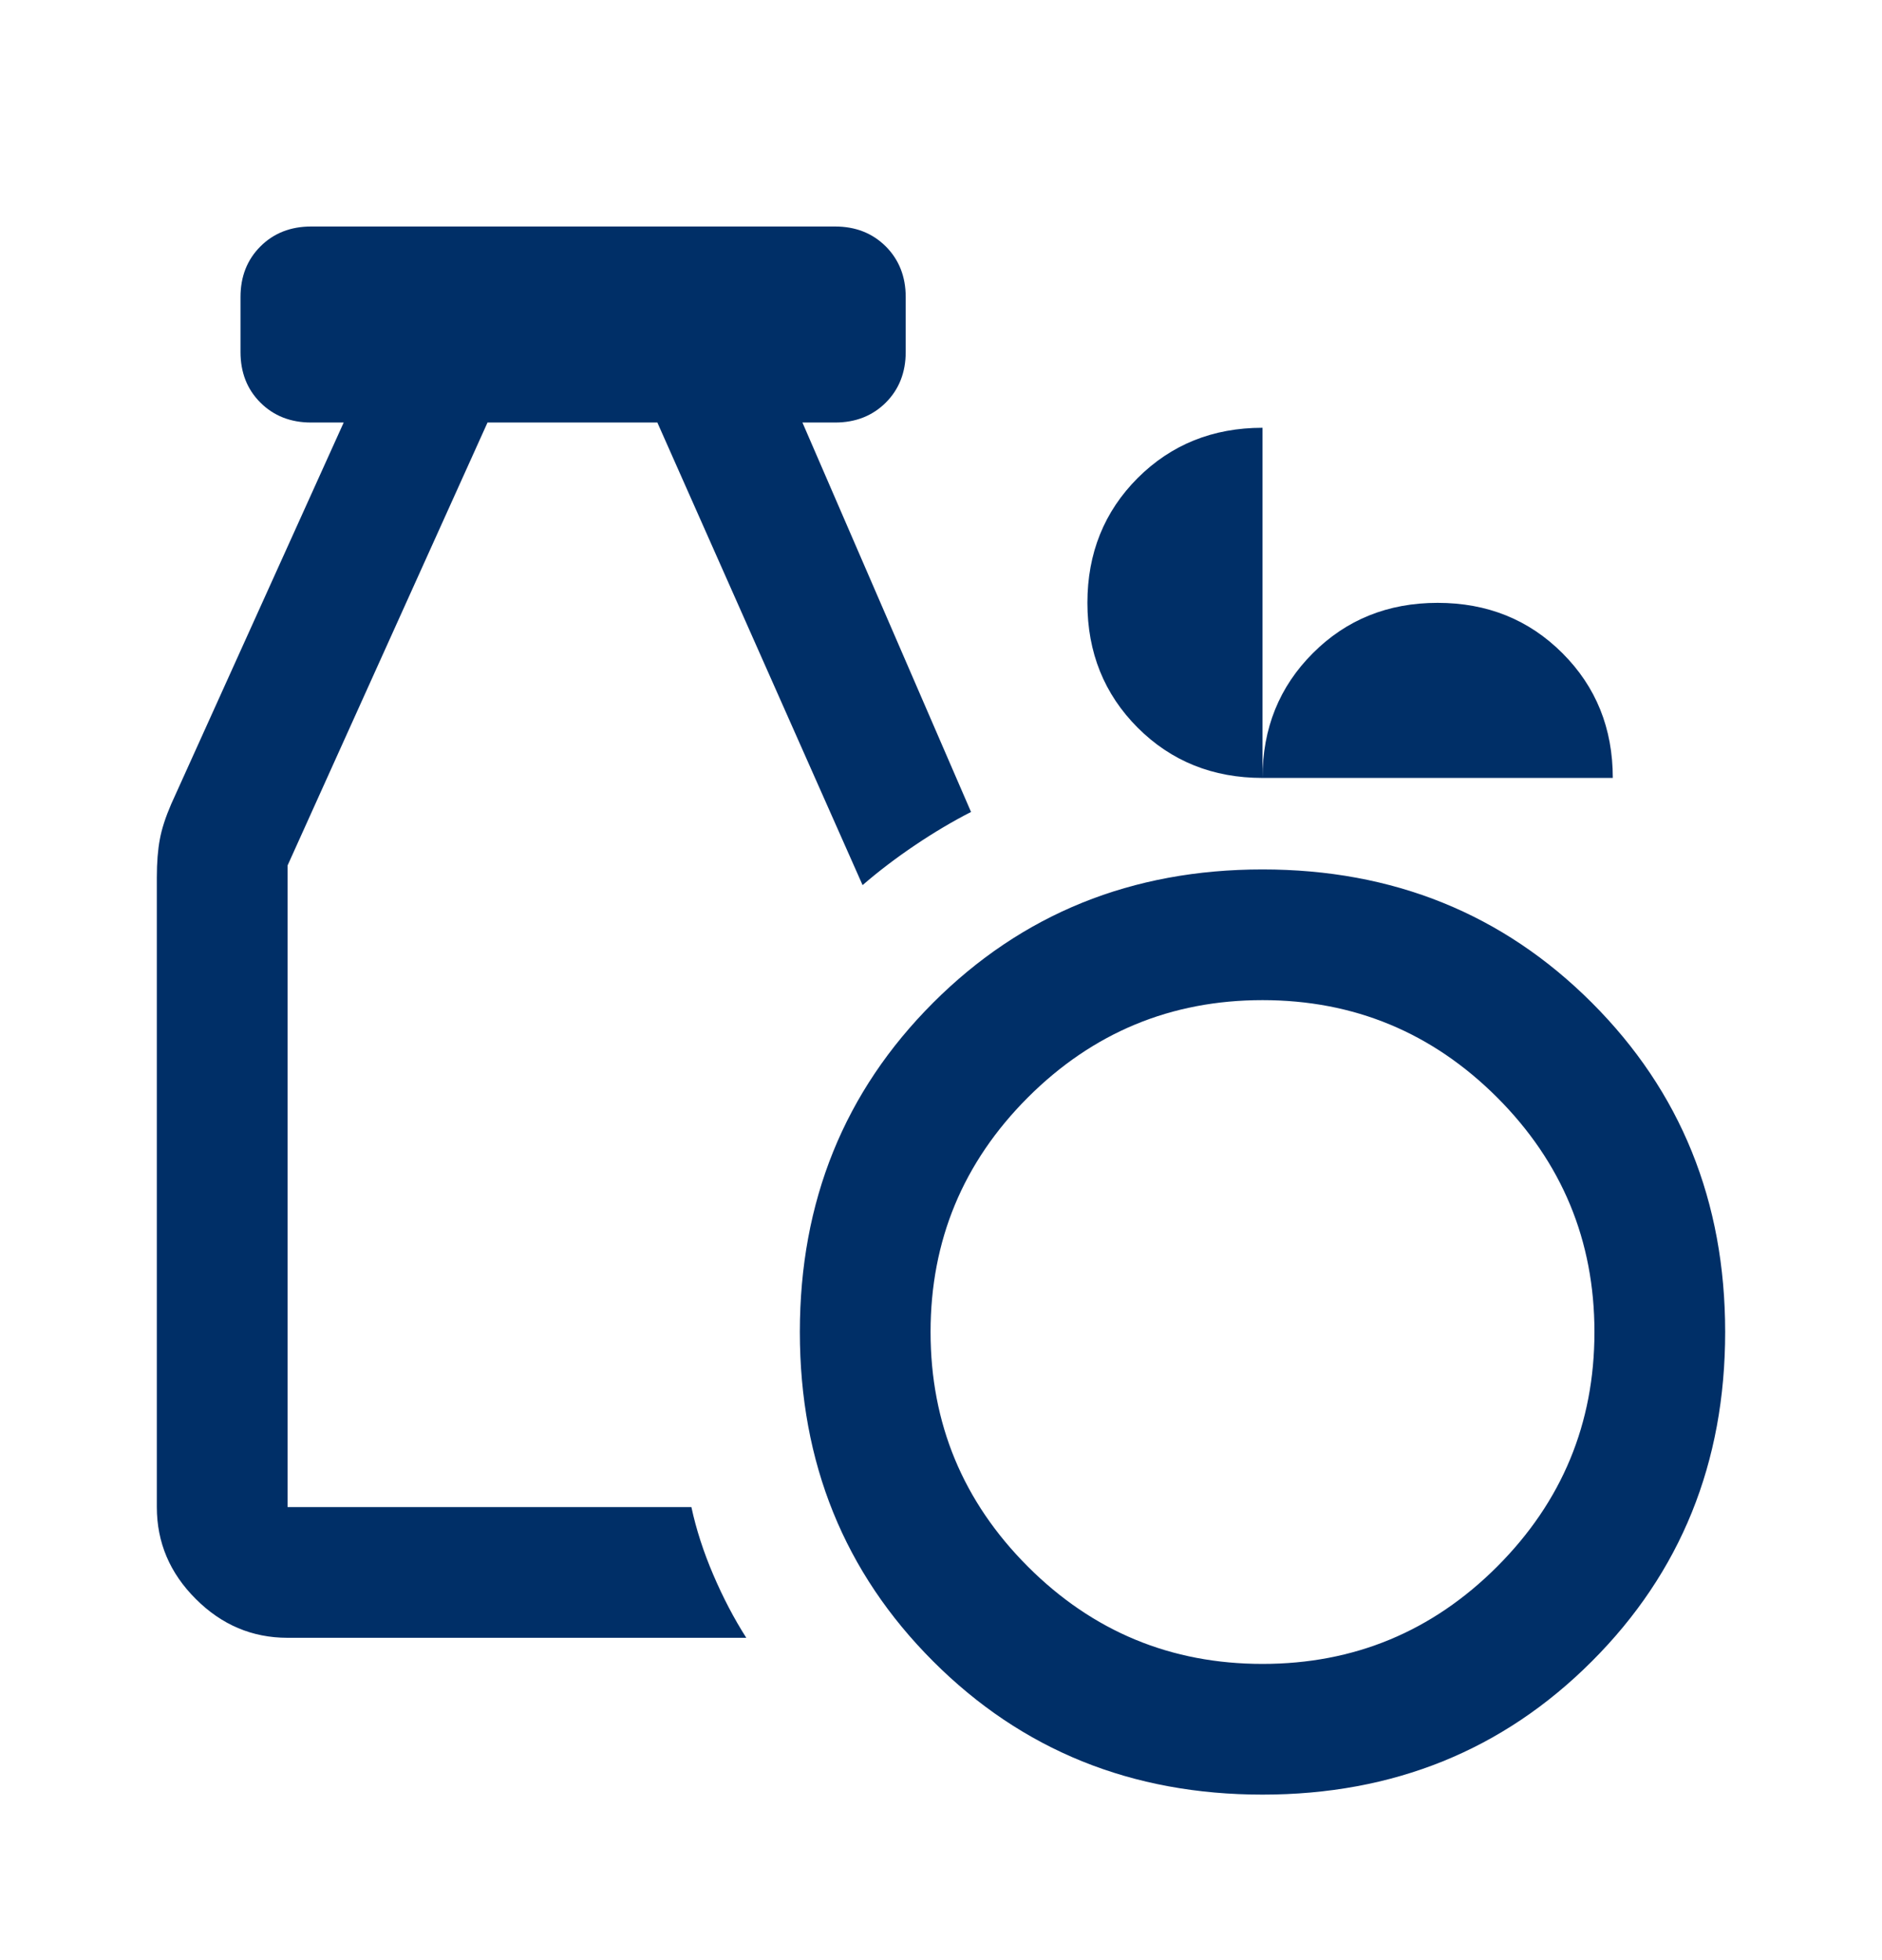 <svg width="24" height="25" viewBox="0 0 24 25" fill="none" xmlns="http://www.w3.org/2000/svg">
<path d="M16.1 22.889C14.433 22.889 13.033 22.323 11.9 21.189C10.767 20.056 10.2 18.656 10.2 16.989C10.2 15.322 10.767 13.922 11.9 12.789C13.033 11.656 14.433 11.089 16.1 11.089C17.767 11.089 19.167 11.656 20.3 12.789C21.433 13.922 22 15.322 22 16.989C22 18.656 21.433 20.056 20.3 21.189C19.167 22.323 17.767 22.889 16.1 22.889ZM16.1 21.222C17.267 21.222 18.264 20.809 19.092 19.981C19.919 19.153 20.333 18.156 20.333 16.989C20.333 15.822 19.919 14.825 19.092 13.997C18.264 13.17 17.267 12.756 16.1 12.756C14.933 12.756 13.936 13.17 13.108 13.997C12.281 14.825 11.867 15.822 11.867 16.989C11.867 18.156 12.281 19.153 13.108 19.981C13.936 20.809 14.933 21.222 16.1 21.222ZM3.667 20.889C3.217 20.889 2.826 20.724 2.496 20.393C2.165 20.063 2 19.672 2 19.222V11.189C2 11 2.013 10.839 2.038 10.706C2.062 10.573 2.111 10.423 2.183 10.256L4.383 5.389H3.967C3.706 5.389 3.49 5.304 3.321 5.135C3.151 4.966 3.067 4.75 3.067 4.489V3.789C3.067 3.528 3.151 3.313 3.321 3.143C3.49 2.974 3.706 2.889 3.967 2.889H10.65C10.911 2.889 11.126 2.974 11.296 3.143C11.465 3.313 11.55 3.528 11.55 3.789V4.489C11.55 4.75 11.465 4.966 11.296 5.135C11.126 5.304 10.911 5.389 10.65 5.389H10.233L12.383 10.356C12.144 10.478 11.906 10.62 11.667 10.781C11.428 10.942 11.206 11.111 11 11.289L8.383 5.389H6.217L3.667 11.039V19.222H8.817C8.878 19.506 8.971 19.793 9.096 20.085C9.221 20.377 9.361 20.645 9.517 20.889H3.667ZM16.1 9.922C15.467 9.922 14.936 9.709 14.508 9.281C14.081 8.853 13.867 8.322 13.867 7.689C13.867 7.056 14.081 6.525 14.508 6.097C14.936 5.67 15.467 5.456 16.1 5.456V9.922C16.1 9.289 16.314 8.759 16.742 8.331C17.169 7.903 17.7 7.689 18.333 7.689C18.967 7.689 19.497 7.903 19.925 8.331C20.353 8.759 20.567 9.289 20.567 9.922H16.1Z" fill="#002F67"/>
</svg>
